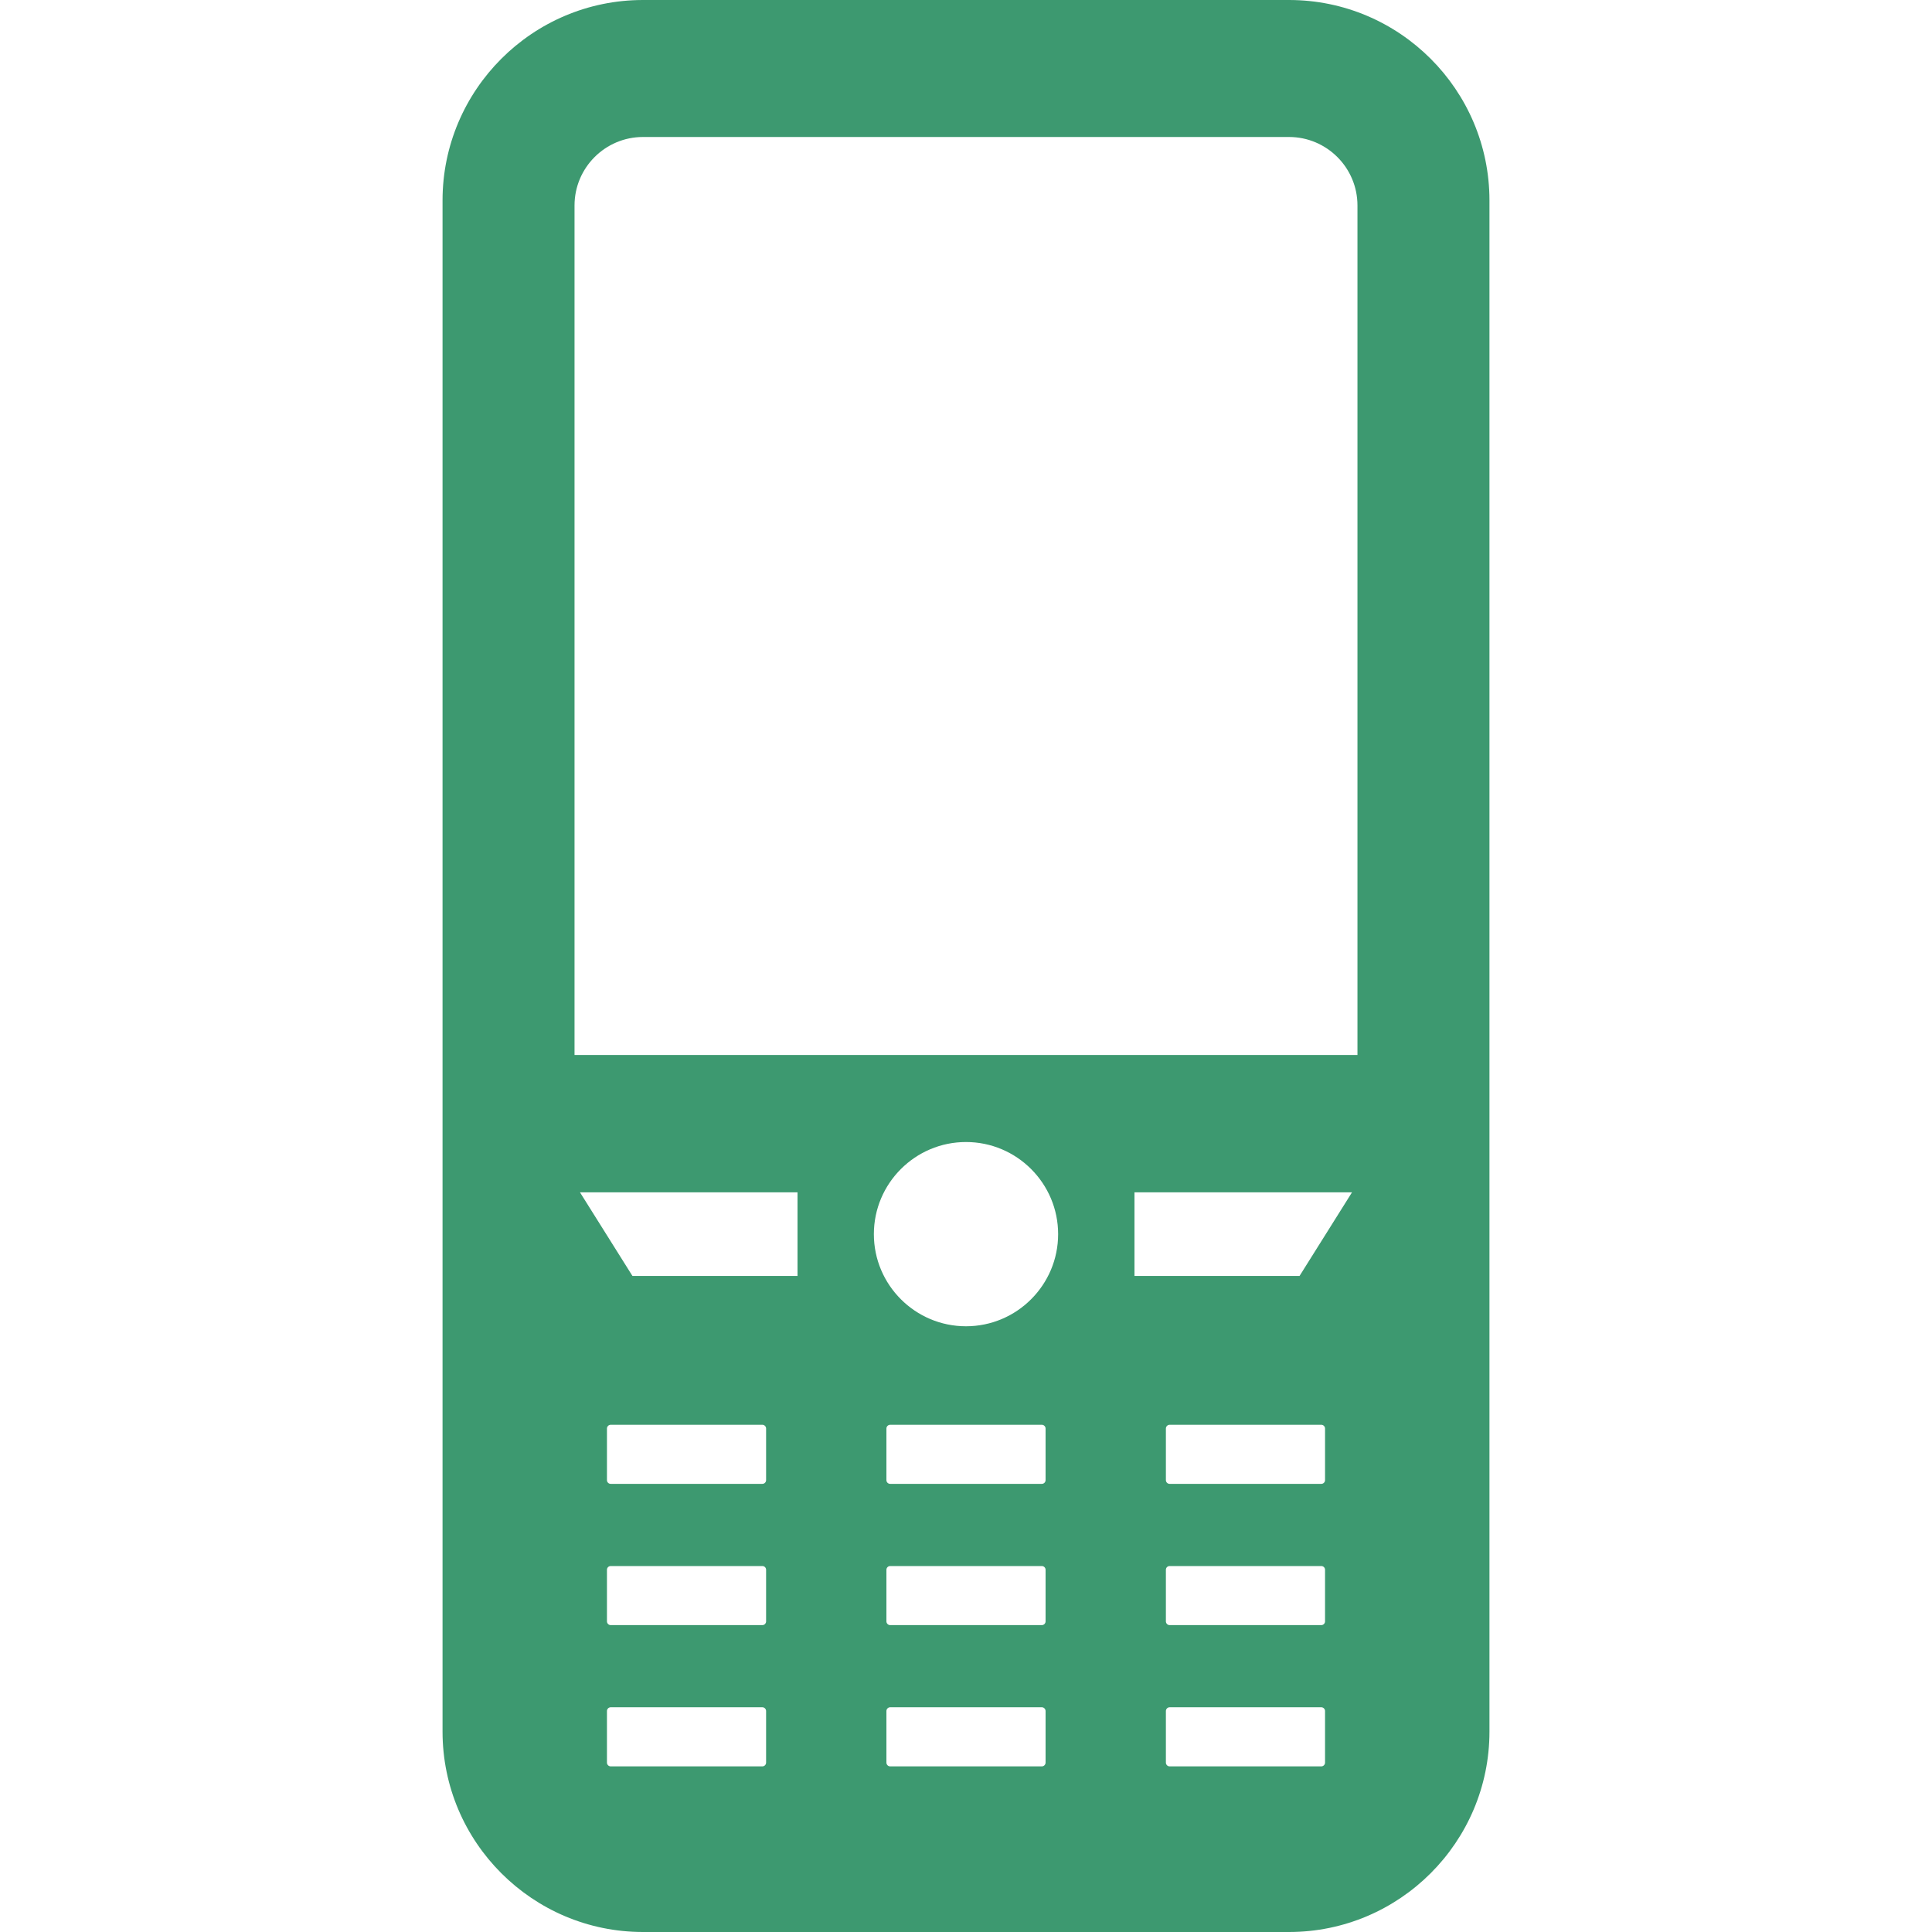 <svg xmlns="http://www.w3.org/2000/svg" xmlns:xlink="http://www.w3.org/1999/xlink" height="800px" width="800px" id="_x32_" viewBox="0 0 512 512" xml:space="preserve" fill="#000000"><g id="SVGRepo_bgCarrier" stroke-width="0"></g><g id="SVGRepo_tracerCarrier" stroke-linecap="round" stroke-linejoin="round"></g><g id="SVGRepo_iconCarrier"> <style type="text/css"> .st0{fill:#3D9970;} </style> <g> <path class="st0" d="M341.601,0H170.399c-29.292,0-53.121,23.828-53.121,53.121v405.756c0,29.292,23.83,53.123,53.121,53.123 h171.202c29.292,0,53.121-23.83,53.121-53.119V53.121C394.722,23.828,370.893,0,341.601,0z M234.91,453.434 c0-0.536,0.452-0.988,0.988-0.988H276.1c0.536,0,0.988,0.452,0.988,0.988v13.684c0,0.536-0.452,0.988-0.988,0.988h-40.202 c-0.536,0-0.988-0.452-0.988-0.988V453.434z M277.088,429.684c0,0.536-0.452,0.988-0.988,0.988h-40.202 c-0.536,0-0.988-0.452-0.988-0.988V416c0-0.534,0.452-0.984,0.988-0.984H276.1c0.536,0,0.988,0.45,0.988,0.984V429.684z M277.088,392.25c0,0.545-0.443,0.988-0.988,0.988h-40.202c-0.546,0-0.988-0.442-0.988-0.988v-13.68 c0-0.536,0.452-0.988,0.988-0.988H276.1c0.536,0,0.988,0.452,0.988,0.988V392.25z M255.999,351.476 c-13.461,0-24.414-10.951-24.414-24.412c0-13.462,10.953-24.416,24.414-24.416c13.463,0,24.416,10.953,24.416,24.416 C280.415,340.524,269.462,351.476,255.999,351.476z M170.397,36.304h171.202c10.004,0,18.142,8.137,18.142,18.144v225.136H152.257 V54.449C152.257,44.441,160.395,36.304,170.397,36.304z M211.35,315.983v22.162h-43.742l-13.906-22.162H211.35z M203.025,429.684 c0,0.536-0.452,0.988-0.986,0.988h-40.204c-0.534,0-0.986-0.452-0.986-0.988V416c0-0.542,0.443-0.984,0.986-0.984h40.204 c0.544,0,0.986,0.443,0.986,0.984V429.684z M203.025,392.25c0,0.545-0.442,0.988-0.986,0.988h-40.204 c-0.543,0-0.986-0.442-0.986-0.988v-13.68c0-0.536,0.452-0.988,0.986-0.988h40.204c0.534,0,0.986,0.452,0.986,0.988V392.25z M160.849,467.118v-13.684c0-0.536,0.452-0.988,0.986-0.988h40.204c0.534,0,0.986,0.452,0.986,0.988v13.684 c0,0.536-0.452,0.988-0.986,0.988h-40.204C161.302,468.106,160.849,467.654,160.849,467.118z M358.295,315.983l-13.905,22.162 h-43.742v-22.162H358.295z M351.151,429.684c0,0.536-0.452,0.988-0.988,0.988h-40.202c-0.536,0-0.988-0.452-0.988-0.988V416 c0-0.542,0.443-0.984,0.988-0.984h40.202c0.546,0,0.988,0.443,0.988,0.984V429.684z M351.151,392.25 c0,0.545-0.442,0.988-0.988,0.988h-40.202c-0.545,0-0.988-0.442-0.988-0.988v-13.68c0-0.536,0.452-0.988,0.988-0.988h40.202 c0.536,0,0.988,0.452,0.988,0.988V392.25z M308.973,467.118v-13.684c0-0.536,0.452-0.988,0.988-0.988h40.202 c0.536,0,0.988,0.452,0.988,0.988v13.684c0,0.536-0.452,0.988-0.988,0.988h-40.202 C309.425,468.106,308.973,467.654,308.973,467.118z"></path> </g> </g></svg>